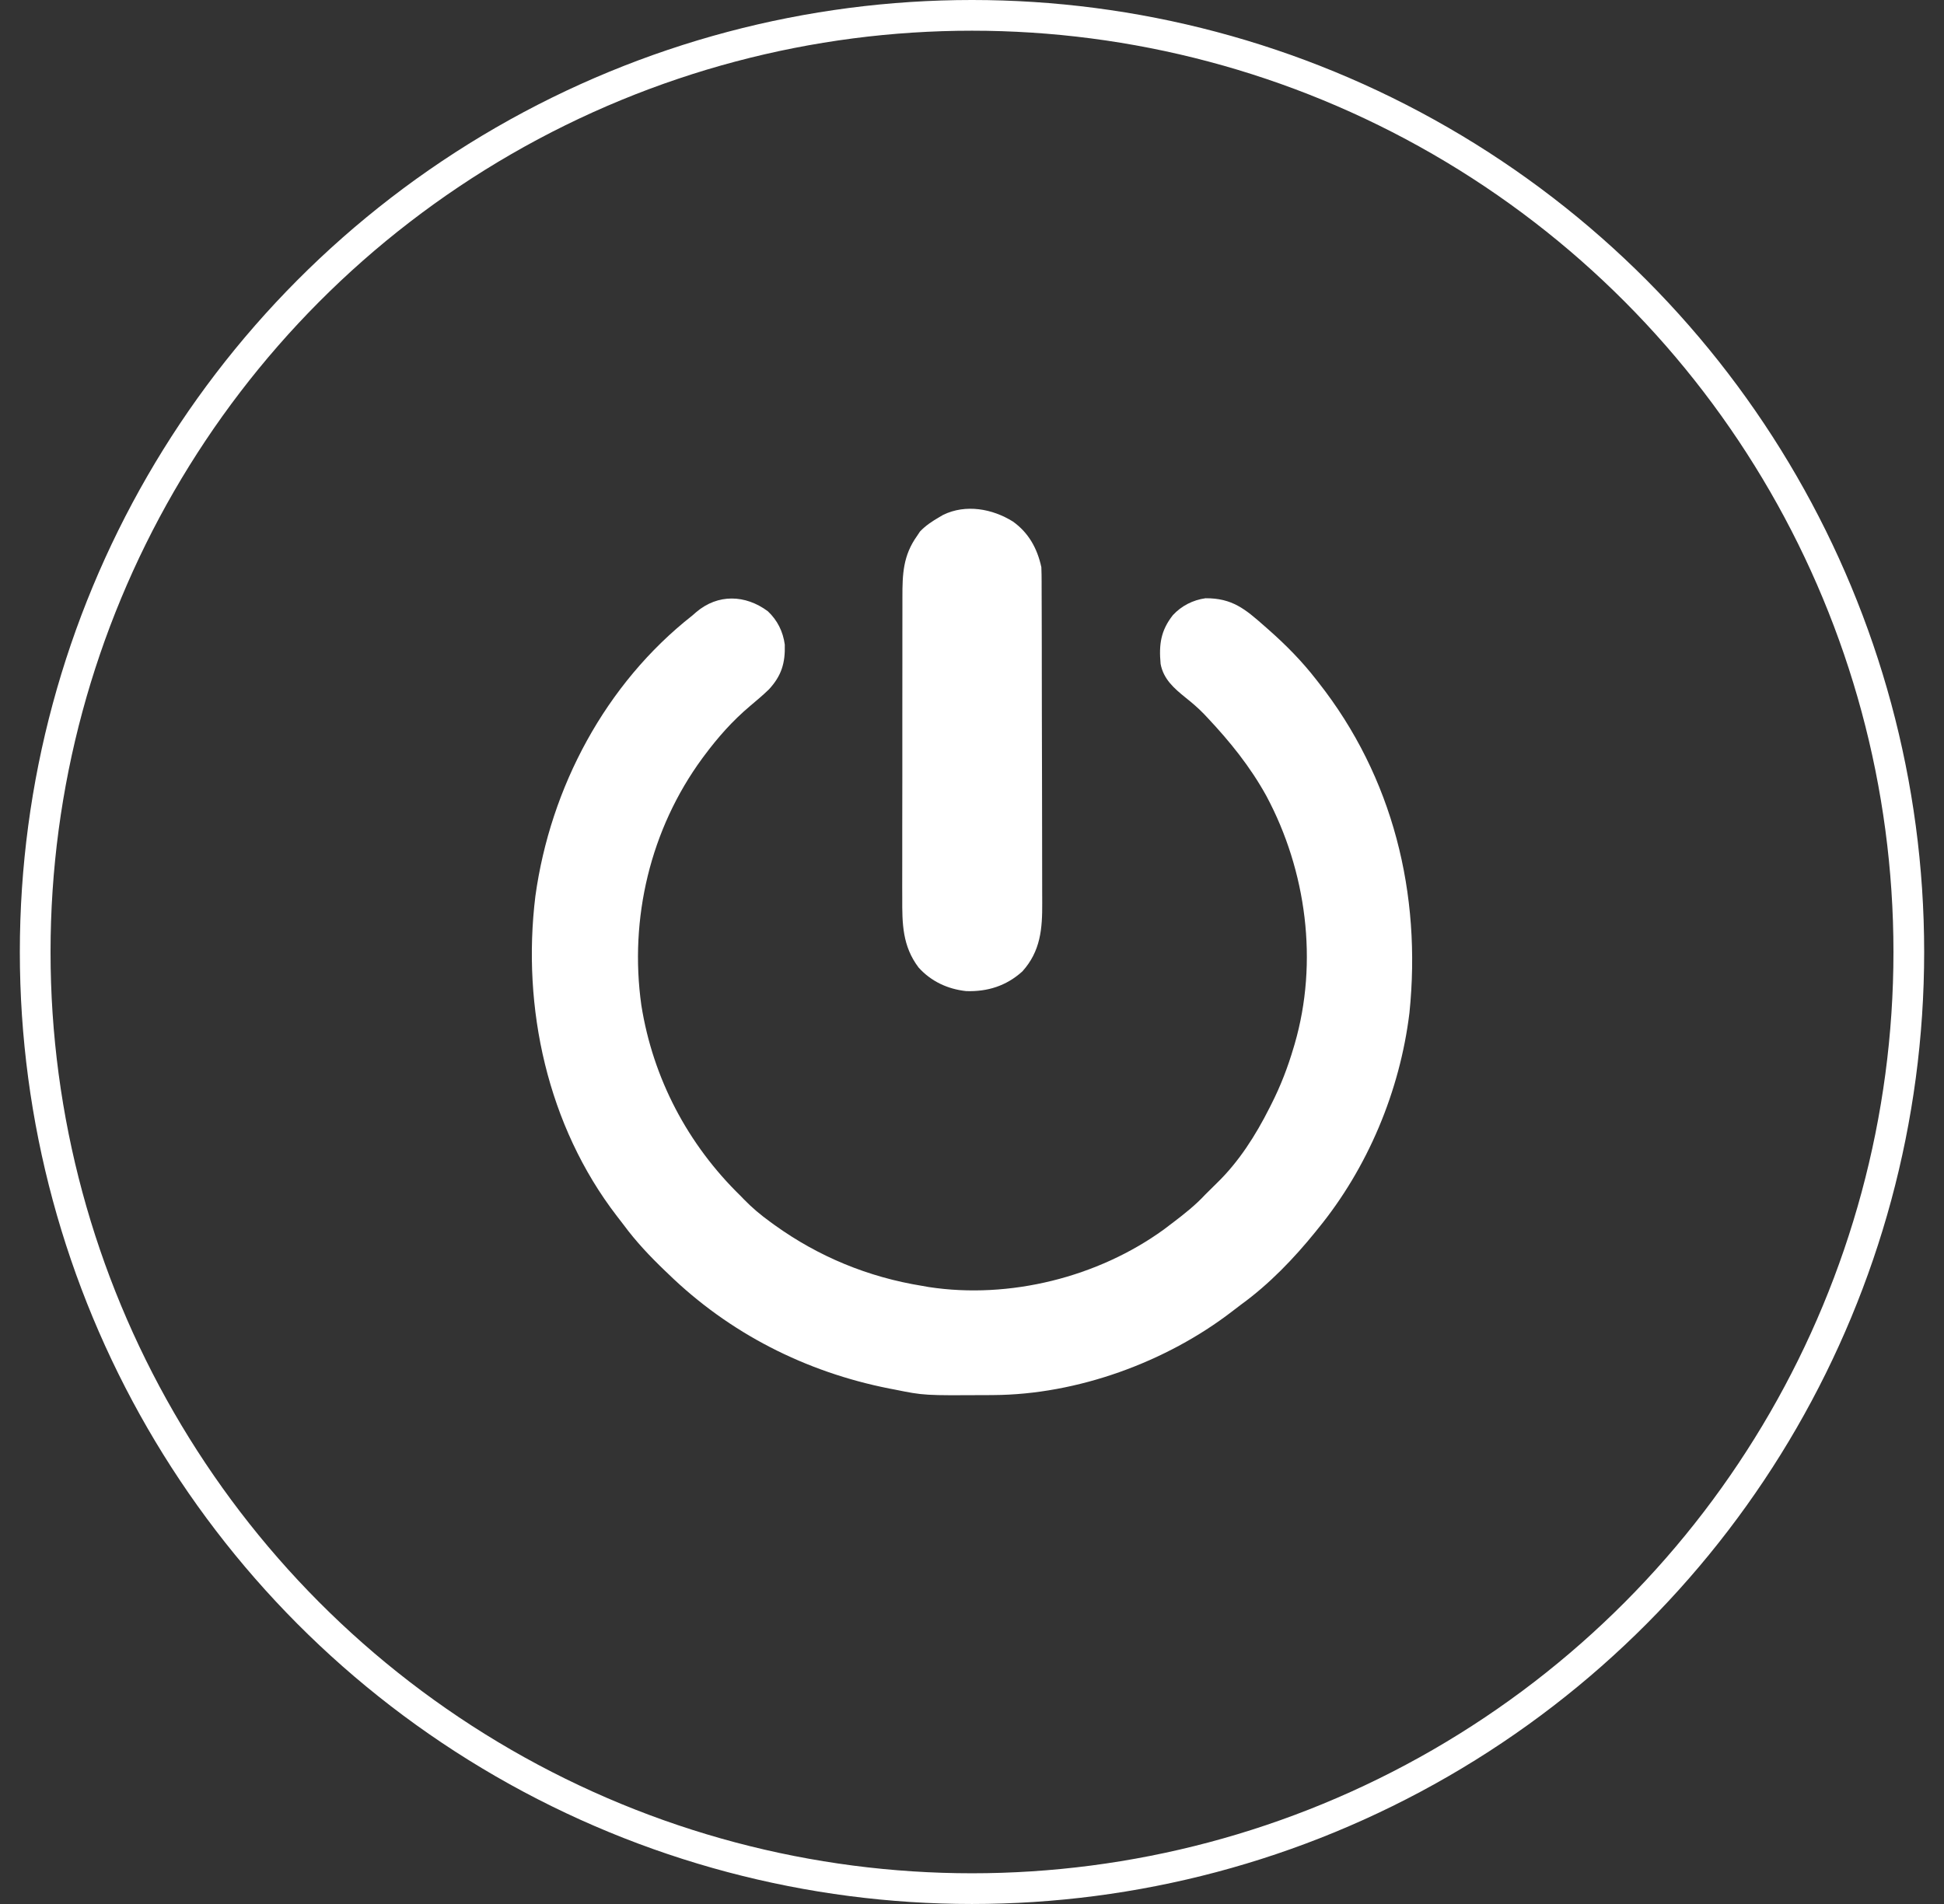 <svg width="49" height="48" viewBox="0 0 49 48" fill="none" xmlns="http://www.w3.org/2000/svg">
<rect x="0" y="0" width="49" height="48" fill="#333333" stroke="none"/>
<path d="M19.353 15.409C19.595 15.636 19.737 15.922 19.781 16.25C19.795 16.718 19.697 17.038 19.38 17.381C19.227 17.529 19.065 17.665 18.902 17.802C18.462 18.174 18.098 18.585 17.755 19.046C17.738 19.069 17.72 19.093 17.702 19.117C16.393 20.901 15.857 23.156 16.166 25.345C16.459 27.187 17.335 28.852 18.67 30.152C18.694 30.177 18.718 30.202 18.743 30.228C18.951 30.443 19.17 30.627 19.413 30.803C19.467 30.842 19.467 30.842 19.523 30.883C20.637 31.684 21.887 32.198 23.243 32.417C23.327 32.432 23.327 32.432 23.412 32.447C25.446 32.757 27.675 32.201 29.338 30.994C29.382 30.96 29.426 30.927 29.471 30.893C29.497 30.873 29.523 30.854 29.549 30.834C29.846 30.609 30.132 30.383 30.386 30.109C30.604 29.891 30.604 29.891 30.67 29.828C31.228 29.288 31.651 28.62 31.998 27.931C32.013 27.9 32.029 27.869 32.045 27.838C32.28 27.375 32.461 26.904 32.607 26.407C32.616 26.378 32.624 26.349 32.633 26.32C33.234 24.251 32.931 21.955 31.92 20.066C31.514 19.33 31.005 18.699 30.43 18.088C30.403 18.059 30.376 18.03 30.348 18.001C30.203 17.85 30.047 17.718 29.883 17.587C29.592 17.352 29.326 17.121 29.254 16.738C29.209 16.243 29.258 15.897 29.564 15.507C29.782 15.272 30.069 15.126 30.386 15.082C31.057 15.078 31.386 15.354 31.867 15.779C31.905 15.813 31.944 15.846 31.983 15.881C32.418 16.265 32.818 16.671 33.174 17.13C33.193 17.154 33.212 17.178 33.232 17.204C35.114 19.593 35.834 22.536 35.526 25.535C35.287 27.502 34.474 29.447 33.217 30.98C33.199 31.003 33.181 31.025 33.162 31.049C32.614 31.726 31.993 32.373 31.286 32.886C31.211 32.942 31.137 32.999 31.063 33.056C29.396 34.342 27.15 35.159 25.038 35.17C24.999 35.17 24.959 35.171 24.919 35.171C23.29 35.181 23.29 35.181 22.546 35.03C22.503 35.022 22.459 35.014 22.414 35.005C20.306 34.588 18.383 33.611 16.841 32.112C16.813 32.086 16.785 32.059 16.757 32.032C16.38 31.67 16.031 31.301 15.721 30.881C15.664 30.805 15.606 30.73 15.547 30.655C13.8 28.384 13.149 25.403 13.495 22.59C13.873 19.852 15.262 17.236 17.45 15.518C17.5 15.475 17.5 15.475 17.55 15.431C18.095 14.968 18.787 14.989 19.353 15.409Z" fill="white"/>
<path d="M25.531 13.148C25.927 13.43 26.146 13.827 26.248 14.299C26.253 14.421 26.255 14.543 26.255 14.666C26.255 14.704 26.255 14.741 26.255 14.78C26.256 14.906 26.256 15.032 26.256 15.158C26.256 15.248 26.257 15.338 26.257 15.428C26.258 15.724 26.258 16.021 26.259 16.317C26.259 16.419 26.259 16.521 26.259 16.623C26.26 17.103 26.261 17.583 26.261 18.062C26.262 18.616 26.263 19.169 26.265 19.722C26.266 20.15 26.267 20.578 26.267 21.006C26.267 21.261 26.267 21.517 26.268 21.772C26.269 22.013 26.269 22.253 26.269 22.494C26.269 22.582 26.269 22.67 26.27 22.758C26.274 23.412 26.23 23.98 25.769 24.49C25.365 24.855 24.892 25.004 24.352 24.986C23.886 24.935 23.47 24.742 23.154 24.392C22.744 23.849 22.739 23.283 22.742 22.632C22.742 22.542 22.742 22.451 22.741 22.361C22.741 22.117 22.741 21.873 22.742 21.629C22.743 21.373 22.742 21.117 22.742 20.861C22.742 20.431 22.743 20.001 22.744 19.572C22.745 19.075 22.745 18.579 22.744 18.083C22.744 17.605 22.744 17.126 22.745 16.648C22.745 16.445 22.745 16.242 22.745 16.038C22.745 15.799 22.745 15.56 22.746 15.321C22.746 15.233 22.746 15.145 22.746 15.058C22.745 14.473 22.763 14.005 23.113 13.514C23.15 13.458 23.15 13.458 23.189 13.4C23.334 13.247 23.497 13.141 23.679 13.035C23.71 13.017 23.741 12.999 23.773 12.98C24.343 12.702 25.014 12.825 25.531 13.148Z" fill="white"/>
<circle cx="24.5" cy="24" r="23.613" stroke="white" stroke-width="0.774"/>
</svg>
